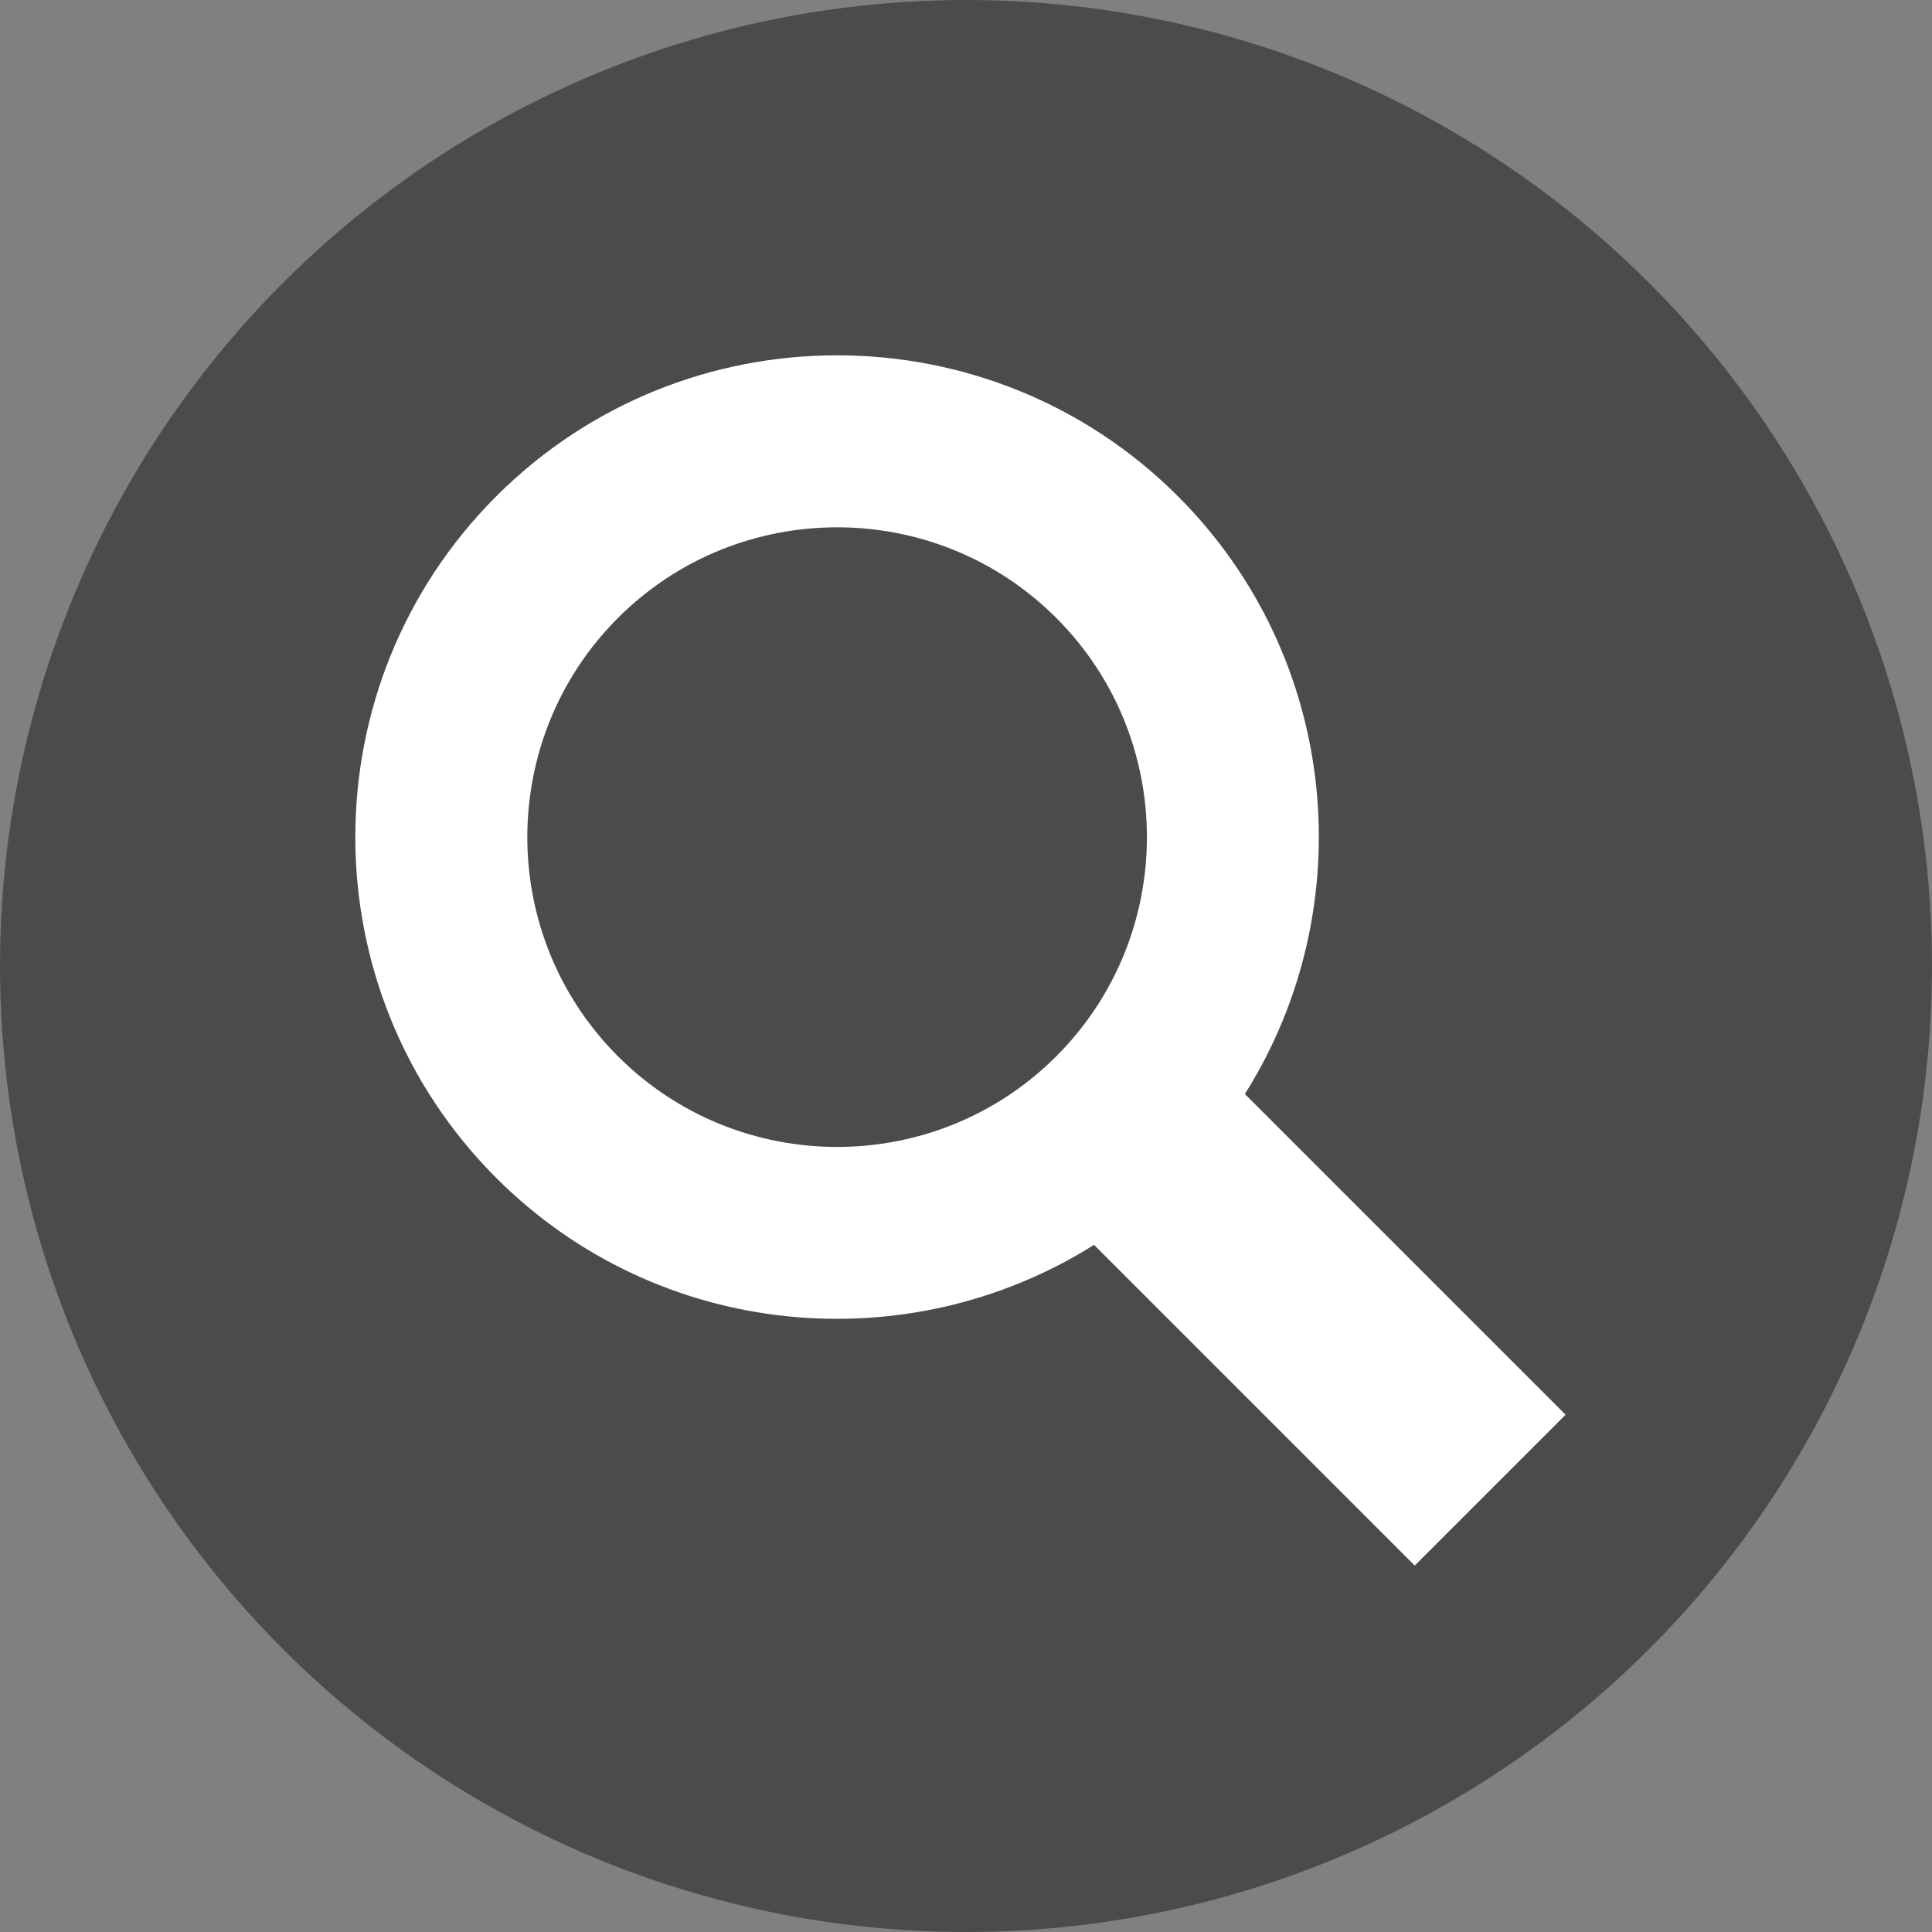 <svg width="174" height="174" viewBox="0 0 174 174" fill="none" xmlns="http://www.w3.org/2000/svg">
<rect x="0" y="0" width="174" height="174" fill="#808080" stroke="none"/>
<circle cx="87" cy="87" r="87" fill="#4B4B4B"/>
<path d="M112.116 98.53C122.683 81.76 120.682 59.289 106.09 44.696C89.163 27.768 61.623 27.768 44.695 44.696C27.768 61.624 27.768 89.163 44.695 106.089C59.285 120.682 81.762 122.681 98.531 112.115L127.413 140.999L141 127.414L112.116 98.53ZM95.131 95.131C84.248 106.018 66.538 106.018 55.653 95.131C44.77 84.248 44.772 66.54 55.655 55.654C66.538 44.771 84.248 44.769 95.131 55.653C106.015 66.54 106.015 84.248 95.131 95.131Z" fill="white"/>
</svg>